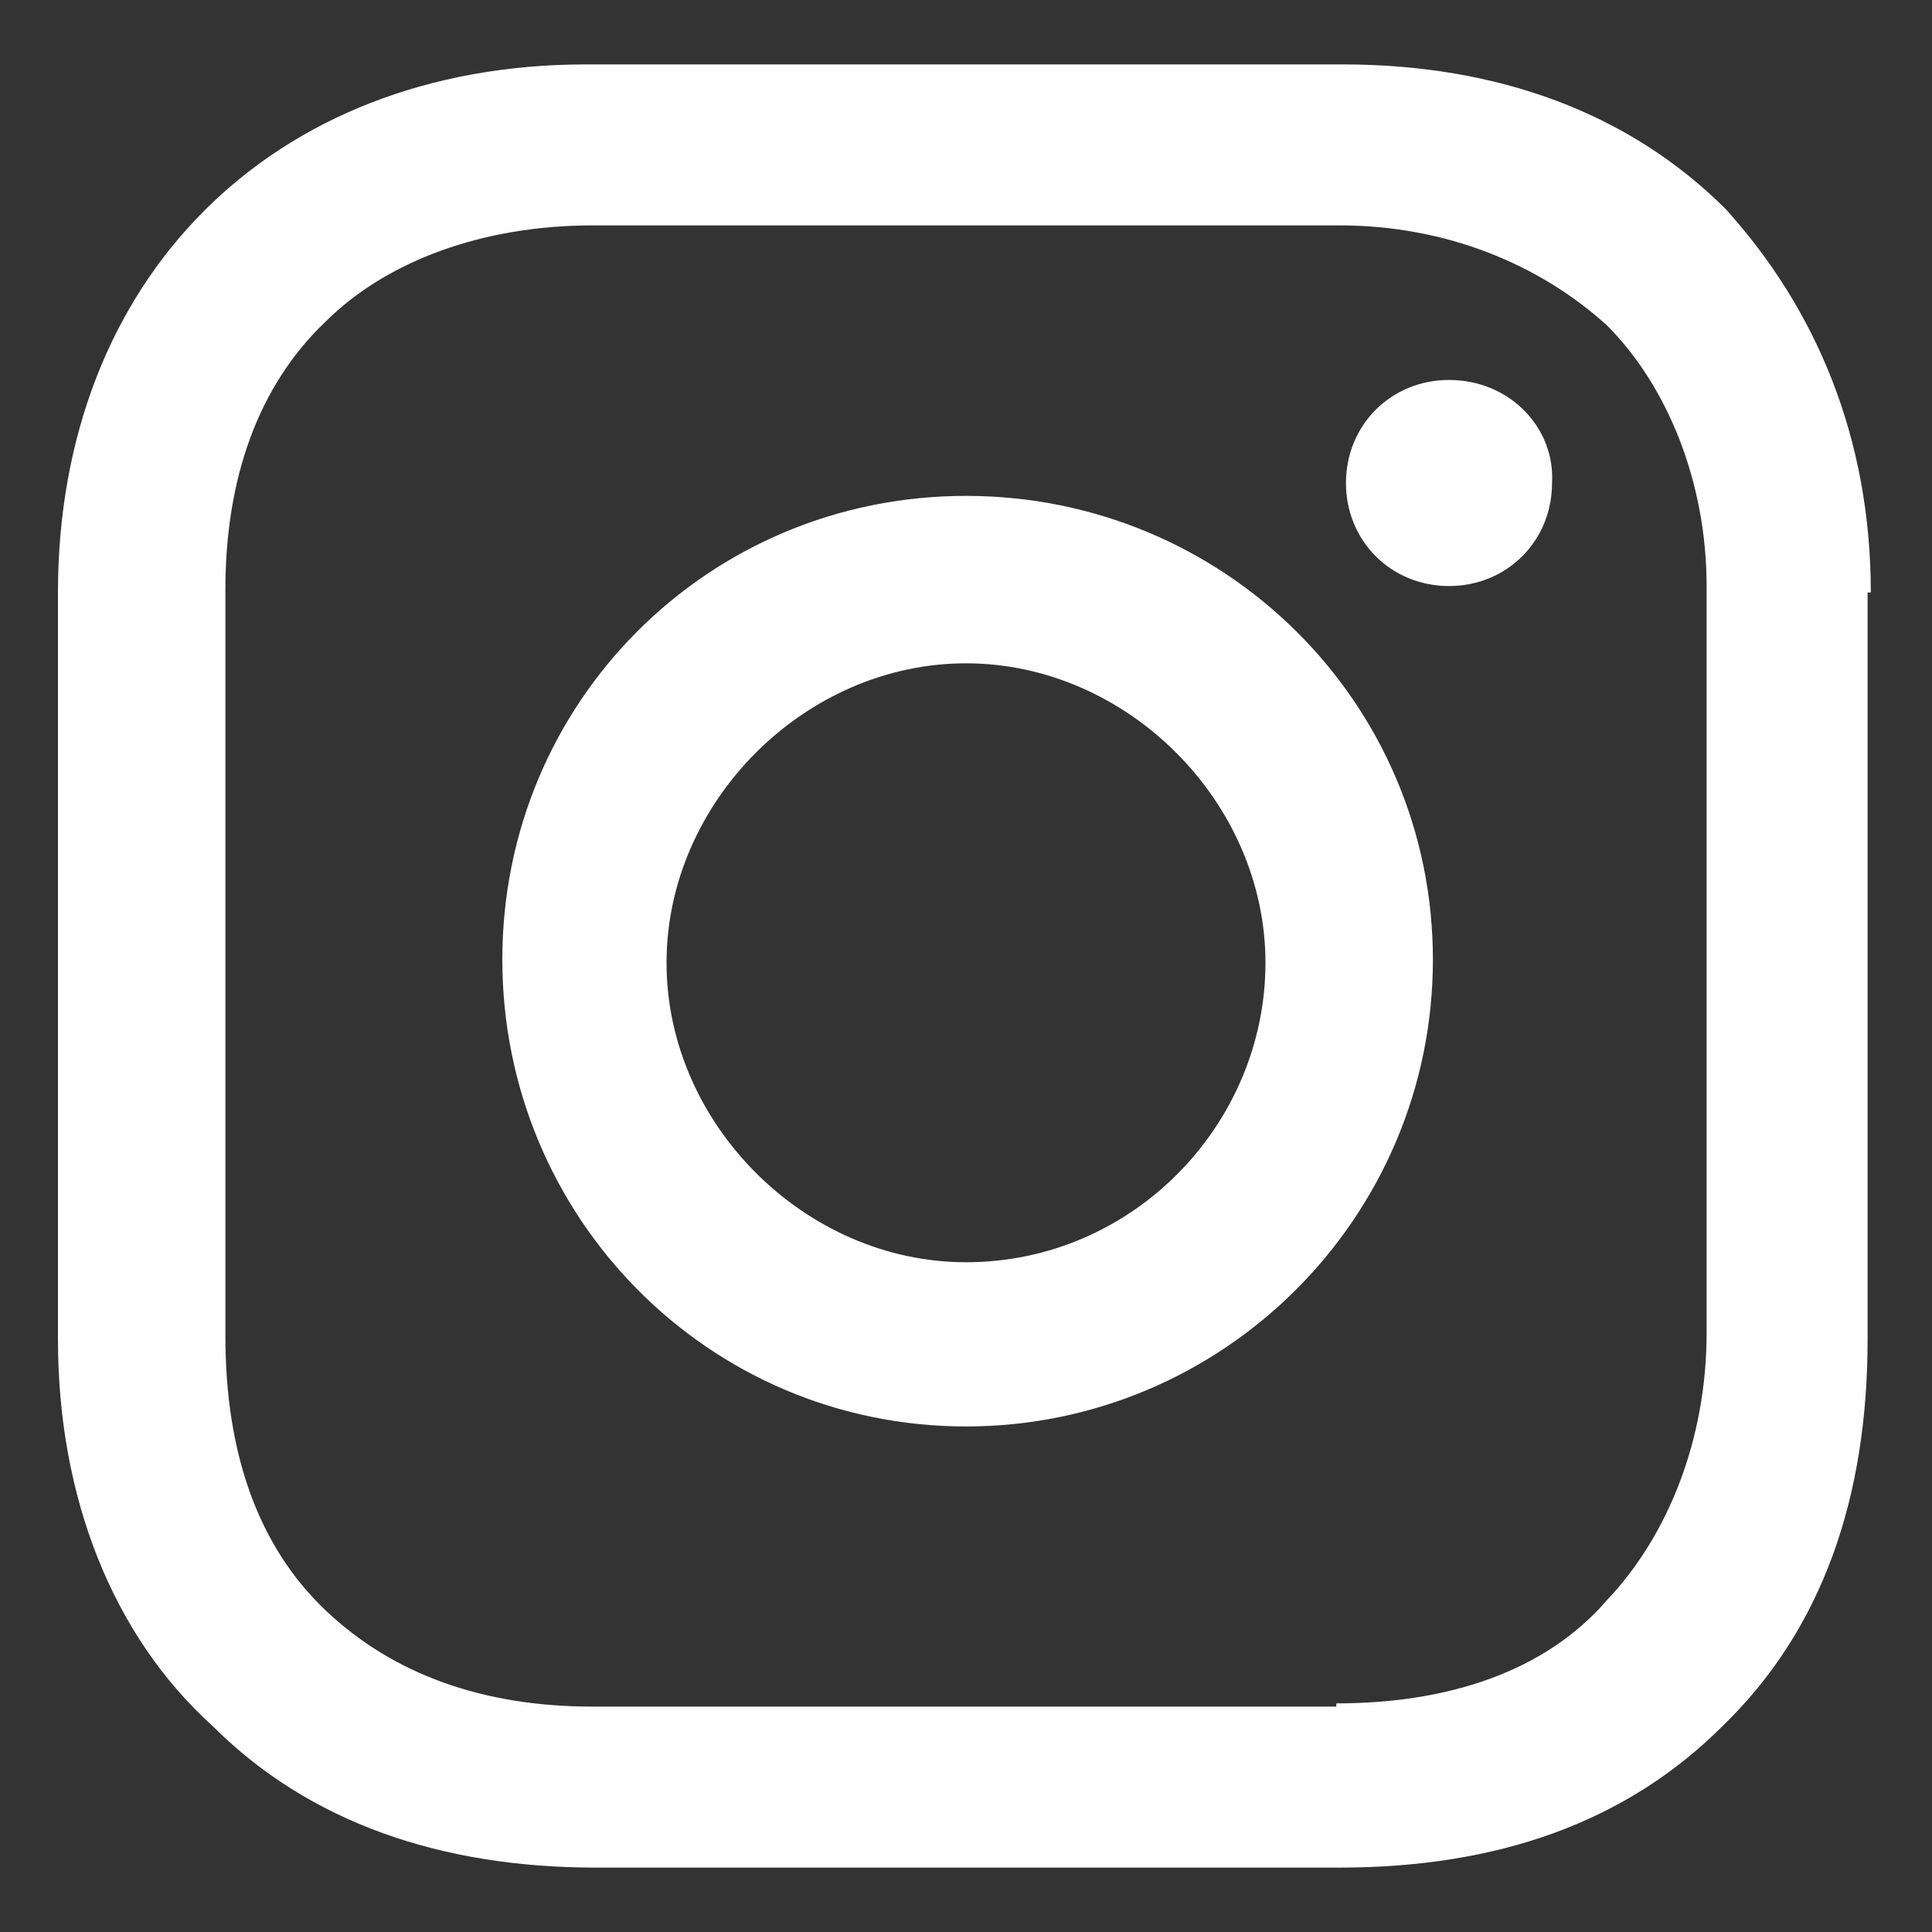 <svg id="Layer_1" xmlns="http://www.w3.org/2000/svg" viewBox="0 0 60 60"><rect x="0" y="0" width="60" height="60" fill="#333333" stroke="none"/><path fill="#fffefe" d="M58.1,18.4c0-4.8-1.7-8.8-4.5-11.9-3-3-7.1-4.5-11.9-4.5h-23.5c-9.8,0-16.4,6.7-16.4,16.4v23.2c0,4.9,1.7,9.2,4.8,12,3,3,7.1,4.4,11.9,4.4h23.1c4.9,0,8.9-1.4,11.9-4.4,3.1-3,4.5-7.1,4.5-12v-23.2ZM41.5,53h-23.1c-3.4,0-6.2-1-8.3-3s-3.1-4.9-3.1-8.5v-23.2c0-3.4,1-6.3,3.1-8.3,1.9-1.9,4.9-3,8.3-3h23.2c3.3,0,6.2,1.2,8.3,3.1,1.9,1.9,3.1,4.9,3.1,8.1v23.2c0,3.3-1.2,6.3-3.1,8.3-1.9,2.2-4.9,3.2-8.4,3.2ZM30,15.4c-8,0-14.4,6.4-14.4,14.4s6.4,14.5,14.4,14.5,14.5-6.5,14.5-14.5-6.5-14.4-14.5-14.4ZM45,11.8c-1.8,0-3.2,1.4-3.2,3.2s1.4,3.2,3.2,3.2,3.2-1.4,3.2-3.2c.1-1.7-1.3-3.2-3.2-3.2ZM30,39.2c-5,0-9.3-4.3-9.3-9.3s4.3-9.3,9.3-9.3,9.3,4.3,9.3,9.3-4.1,9.3-9.3,9.3Z"></path></svg>
